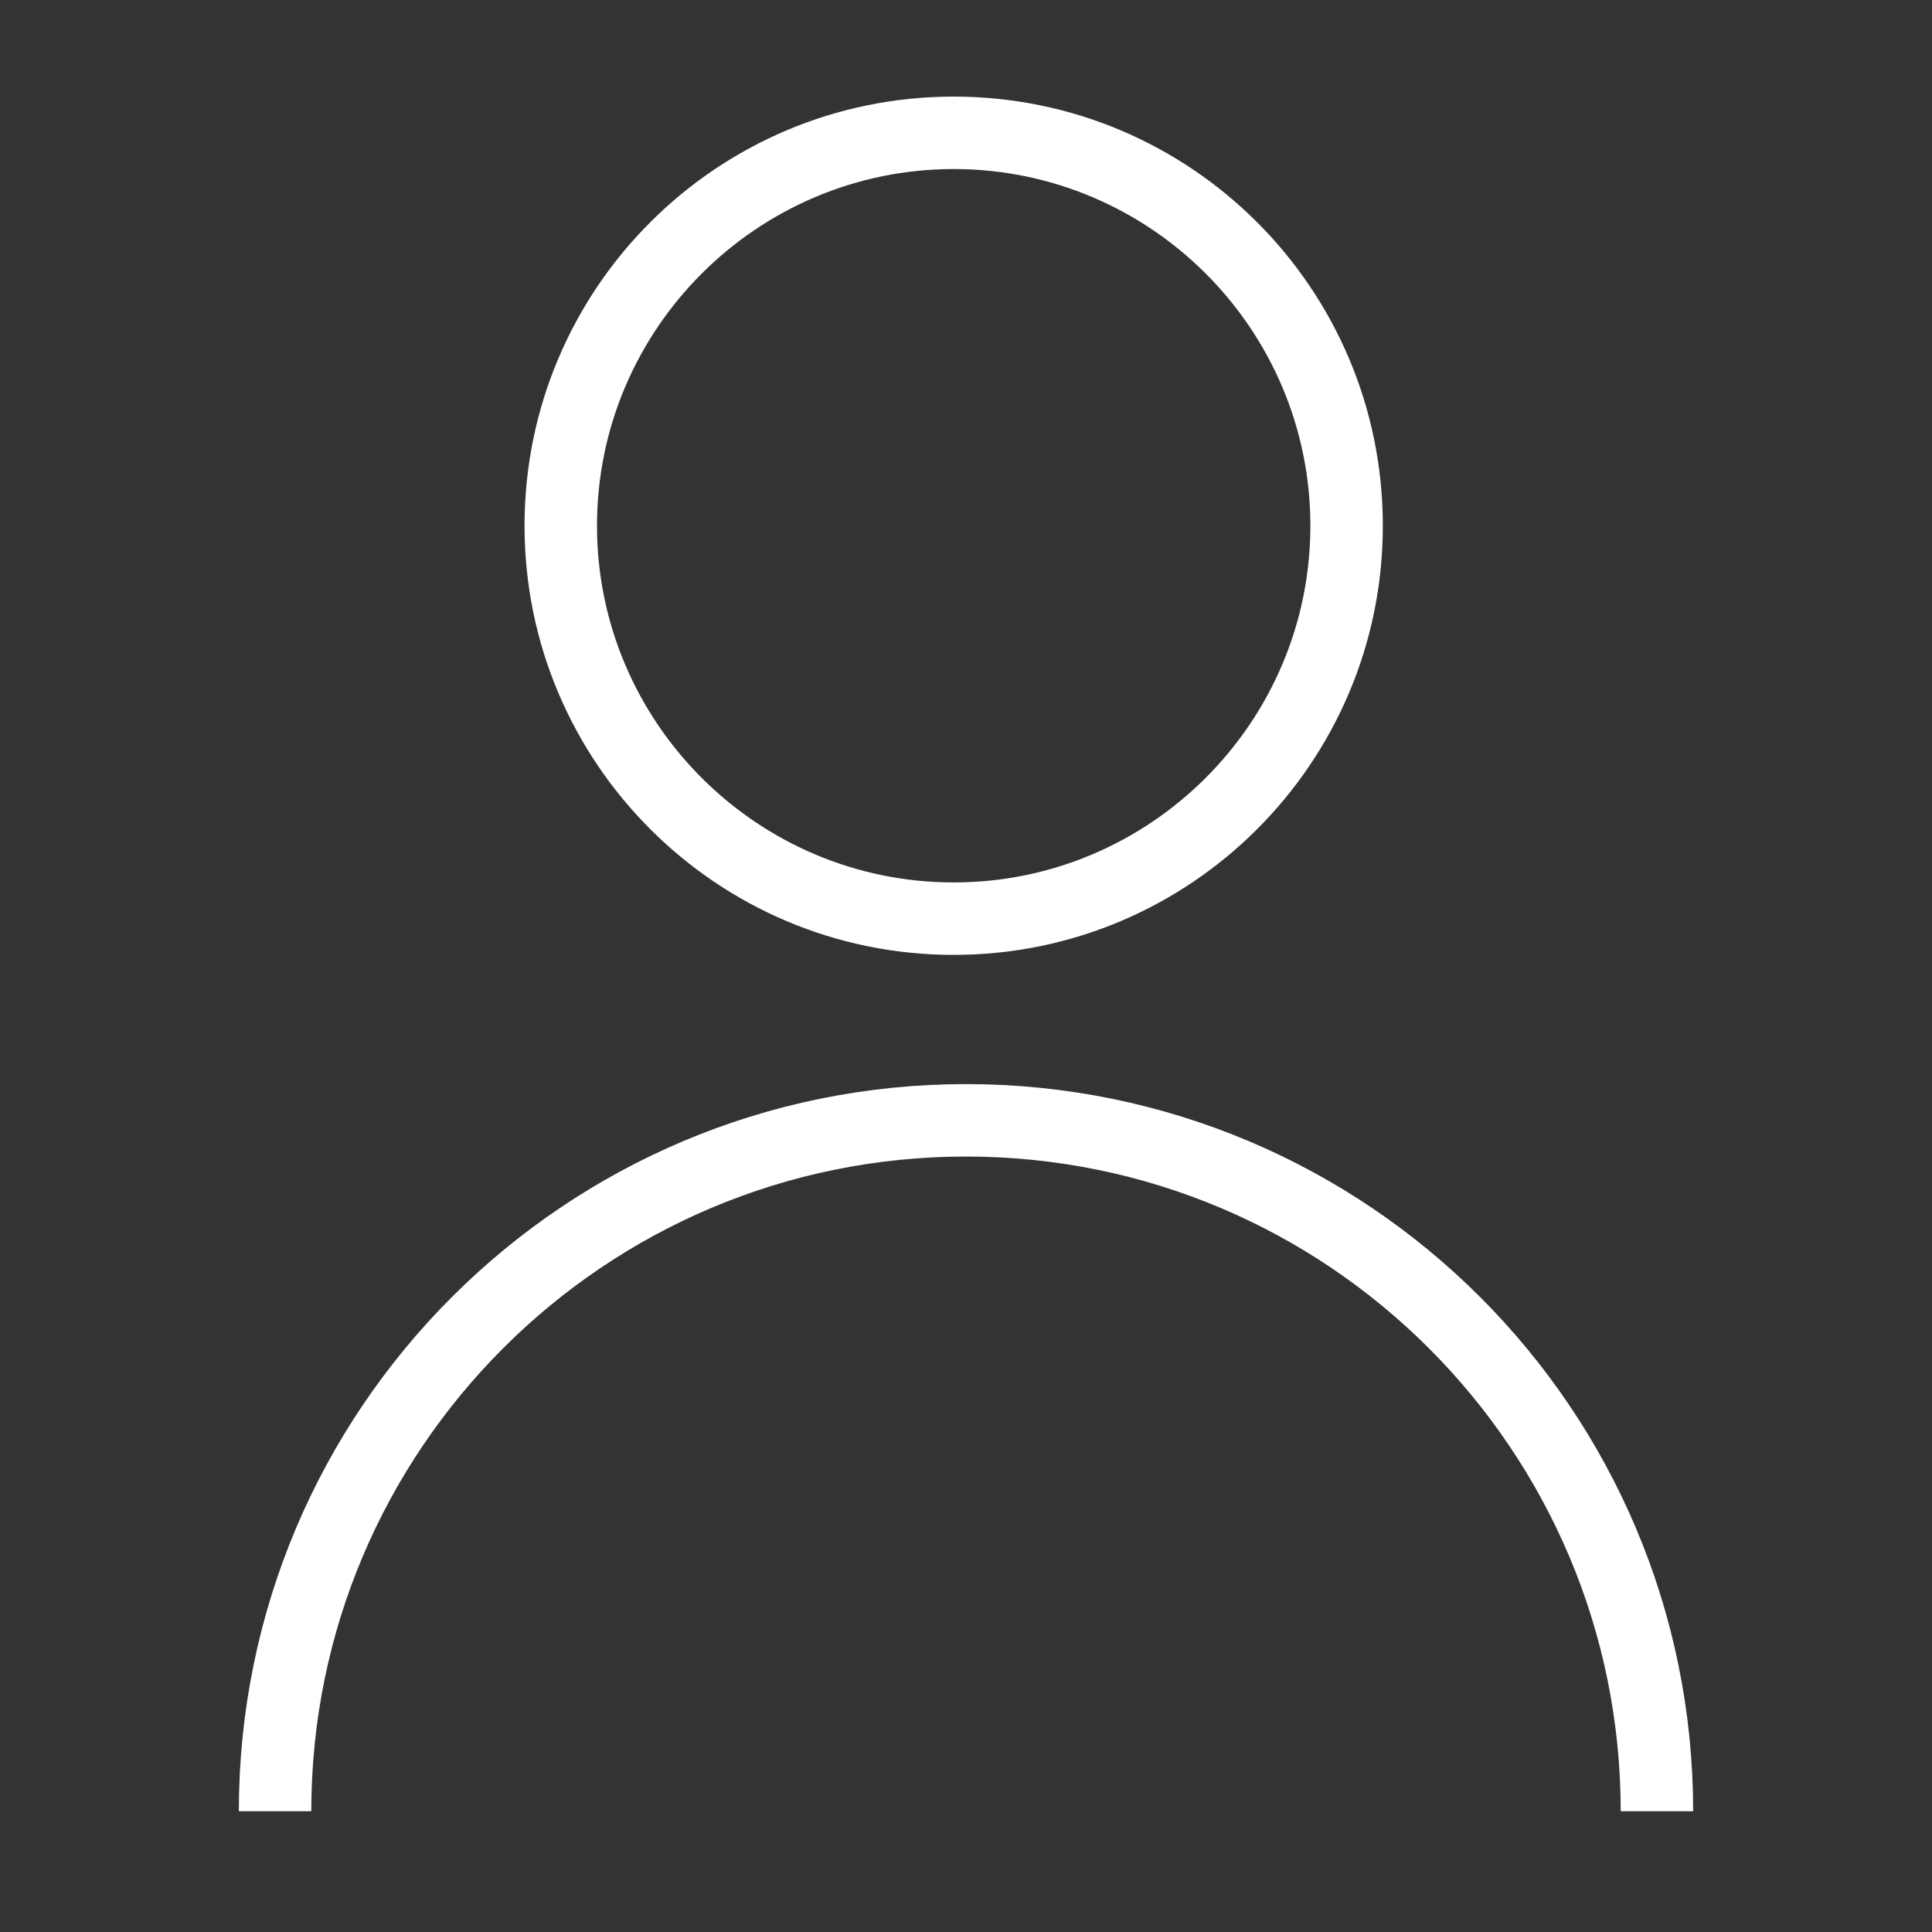 <svg xmlns="http://www.w3.org/2000/svg" id="Layer_1" data-name="Layer 1" viewBox="0 0 80 80"><rect x="0" y="0" width="80" height="80" fill="#333333" stroke="none"/><defs><style>      .cls-1, .cls-2 {        fill: none;      }      .cls-3 {        fill: #fff;      }      .cls-2 {        stroke: #fff;        stroke-linejoin: round;        stroke-width: 3px;      }    </style></defs><path class="cls-3" d="m39.49,7c8.15,0,14.77,6.63,14.77,14.77s-6.63,14.77-14.77,14.77-14.77-6.63-14.77-14.77,6.63-14.77,14.77-14.77m0-3c-9.82,0-17.77,7.96-17.77,17.77s7.96,17.77,17.77,17.77,17.77-7.96,17.77-17.77S49.31,4,39.49,4h0Z"></path><path class="cls-2" d="m11.39,75c0-15.8,12.81-28.61,28.61-28.61s28.61,12.81,28.61,28.61"></path><rect class="cls-1" y="0" width="80" height="80"></rect></svg>